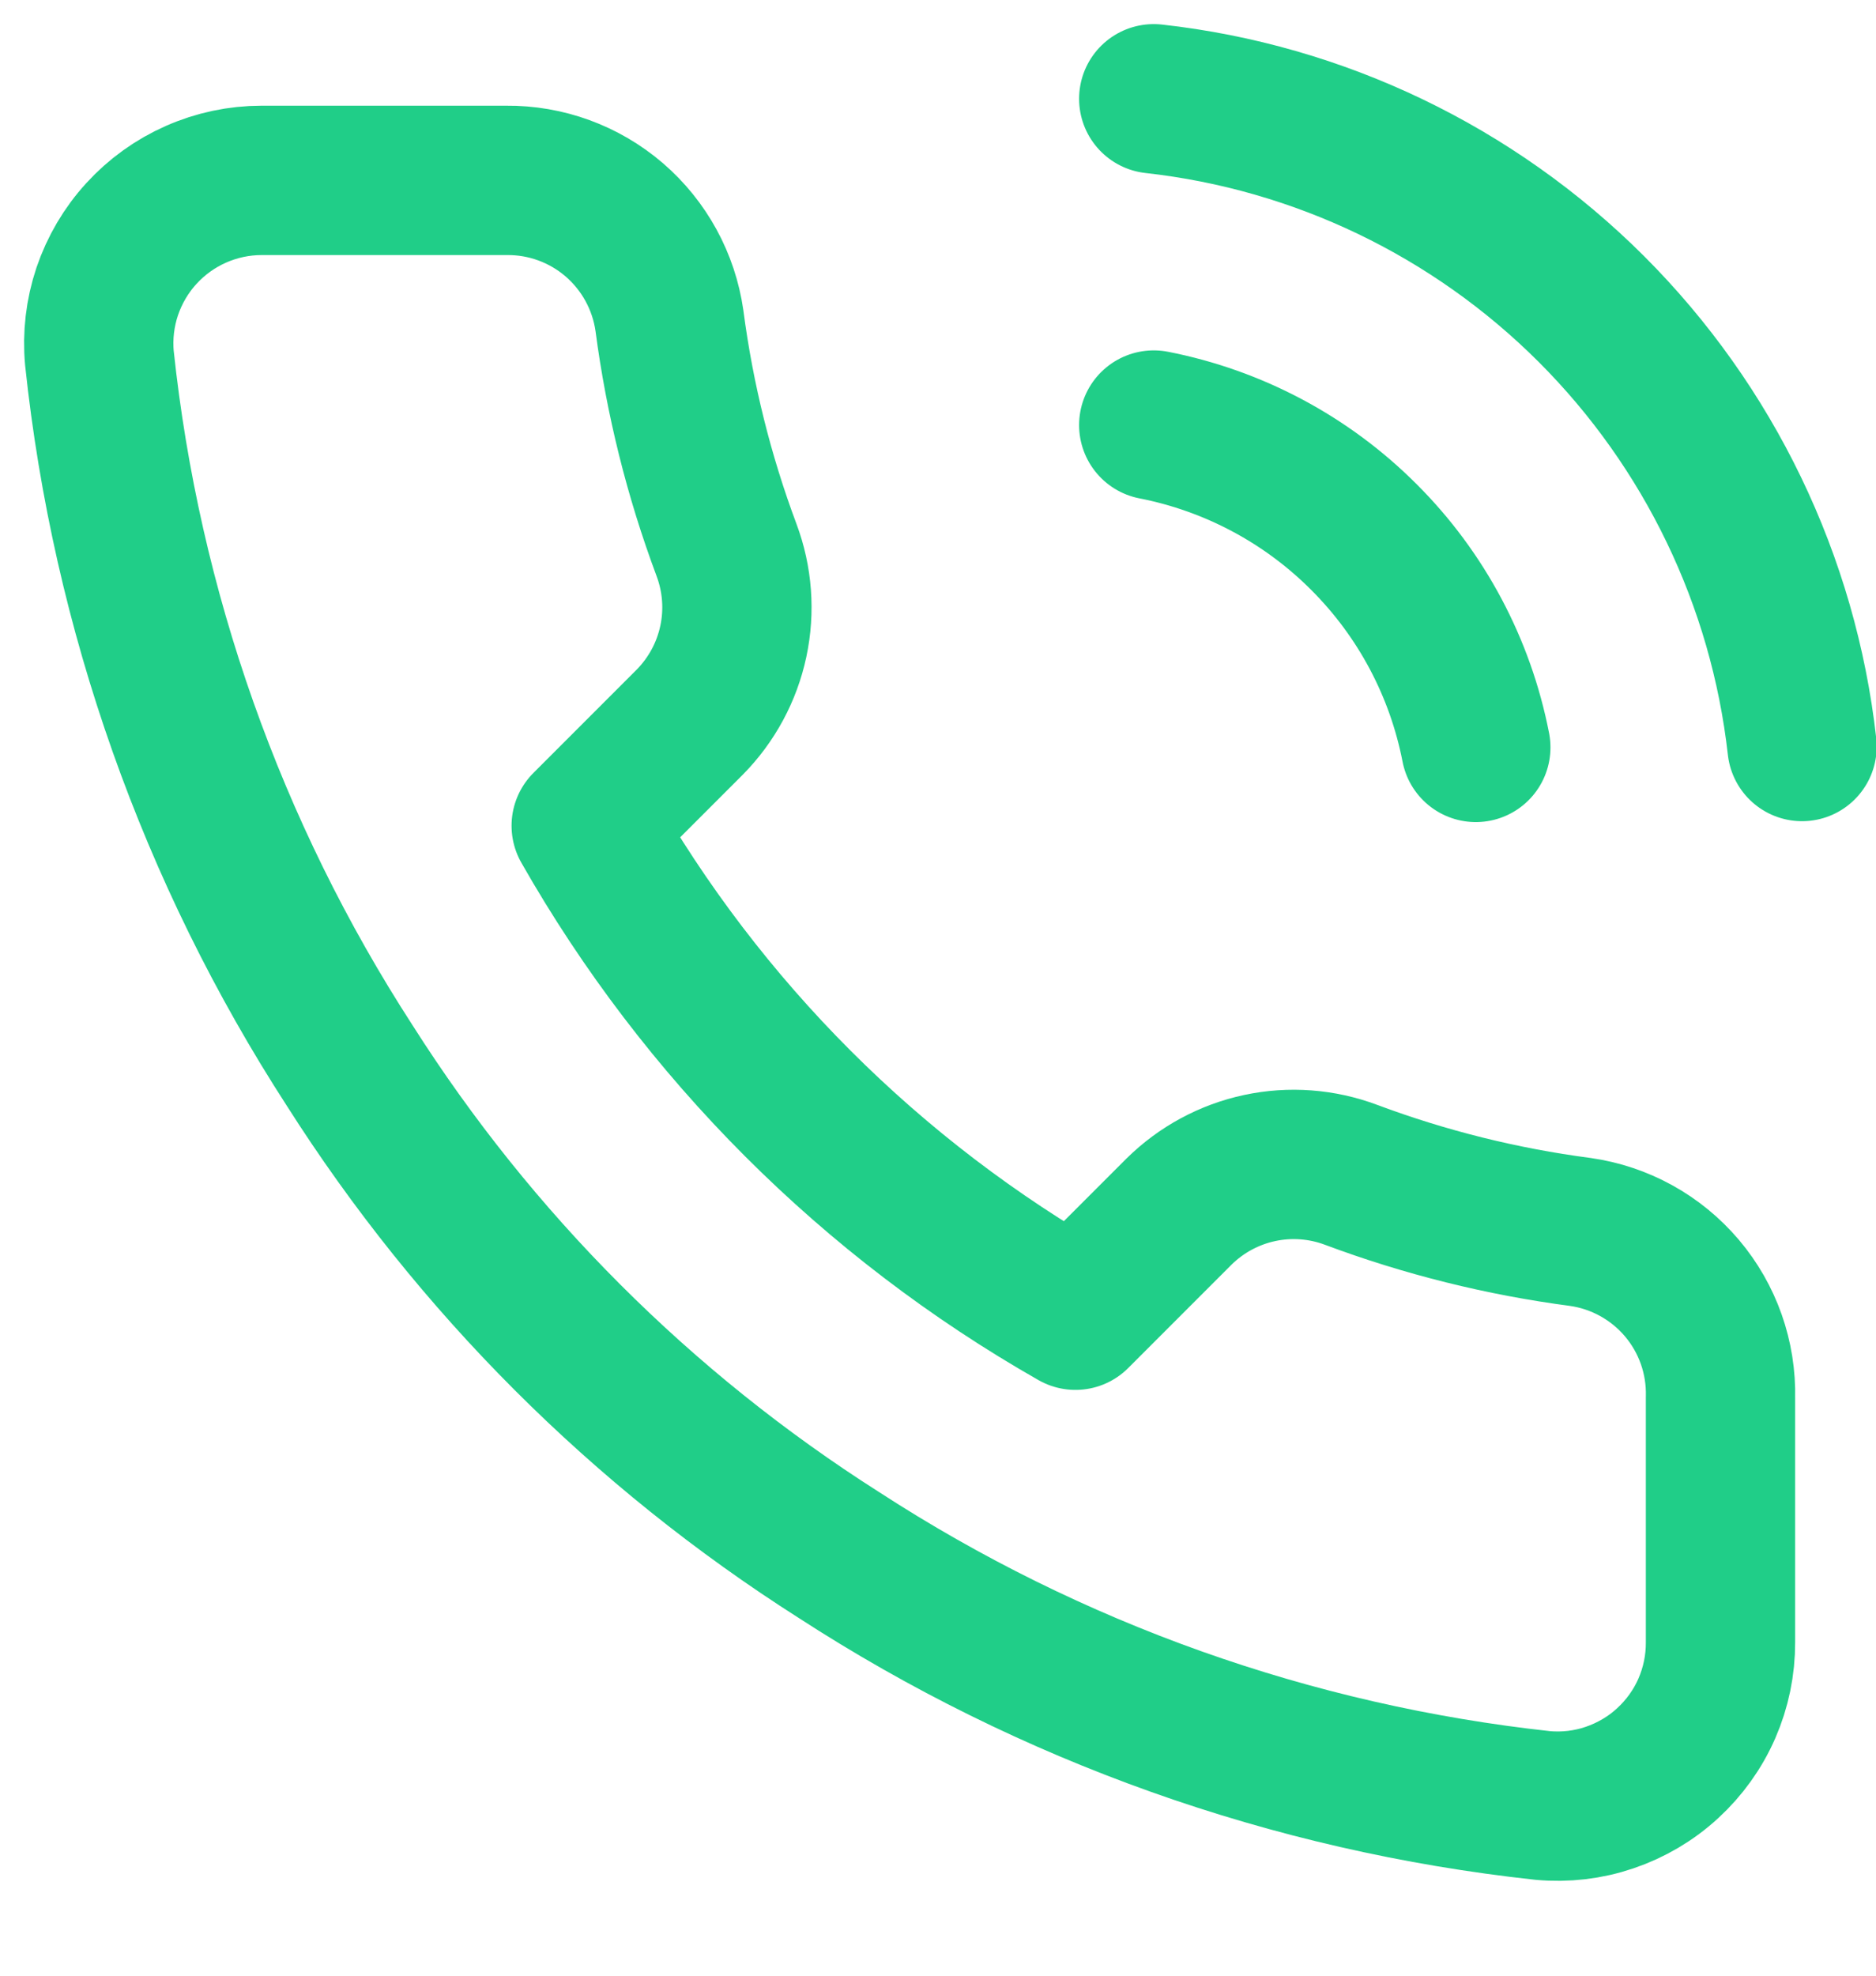 <svg width="19" height="20" viewBox="0 0 19 20" fill="none" xmlns="http://www.w3.org/2000/svg">
<path d="M11.685 4.303C12.492 4.461 13.233 4.855 13.814 5.437C14.396 6.018 14.79 6.759 14.947 7.566M11.685 1C13.361 1.186 14.924 1.937 16.117 3.128C17.31 4.32 18.063 5.882 18.251 7.557M17.425 14.148V16.625C17.426 16.855 17.379 17.083 17.287 17.294C17.195 17.505 17.059 17.694 16.89 17.849C16.721 18.005 16.52 18.123 16.302 18.197C16.085 18.271 15.854 18.298 15.625 18.277C13.083 18.001 10.642 17.133 8.497 15.742C6.502 14.474 4.81 12.782 3.542 10.787C2.146 8.632 1.278 6.179 1.007 3.626C0.986 3.398 1.013 3.168 1.086 2.95C1.16 2.733 1.277 2.533 1.432 2.364C1.586 2.195 1.775 2.059 1.984 1.967C2.194 1.874 2.421 1.826 2.65 1.826H5.128C5.529 1.822 5.917 1.964 6.221 2.225C6.525 2.487 6.723 2.849 6.78 3.246C6.884 4.039 7.078 4.818 7.358 5.567C7.469 5.863 7.493 6.184 7.427 6.493C7.361 6.802 7.208 7.085 6.986 7.31L5.937 8.359C7.113 10.426 8.825 12.138 10.892 13.314L11.941 12.265C12.166 12.043 12.449 11.89 12.758 11.824C13.067 11.758 13.388 11.782 13.684 11.893C14.433 12.173 15.212 12.367 16.005 12.471C16.406 12.528 16.772 12.73 17.034 13.039C17.296 13.348 17.435 13.743 17.425 14.148Z" stroke="#20CE88" stroke-width="1.512" stroke-linecap="round" stroke-linejoin="round"/>
</svg>
